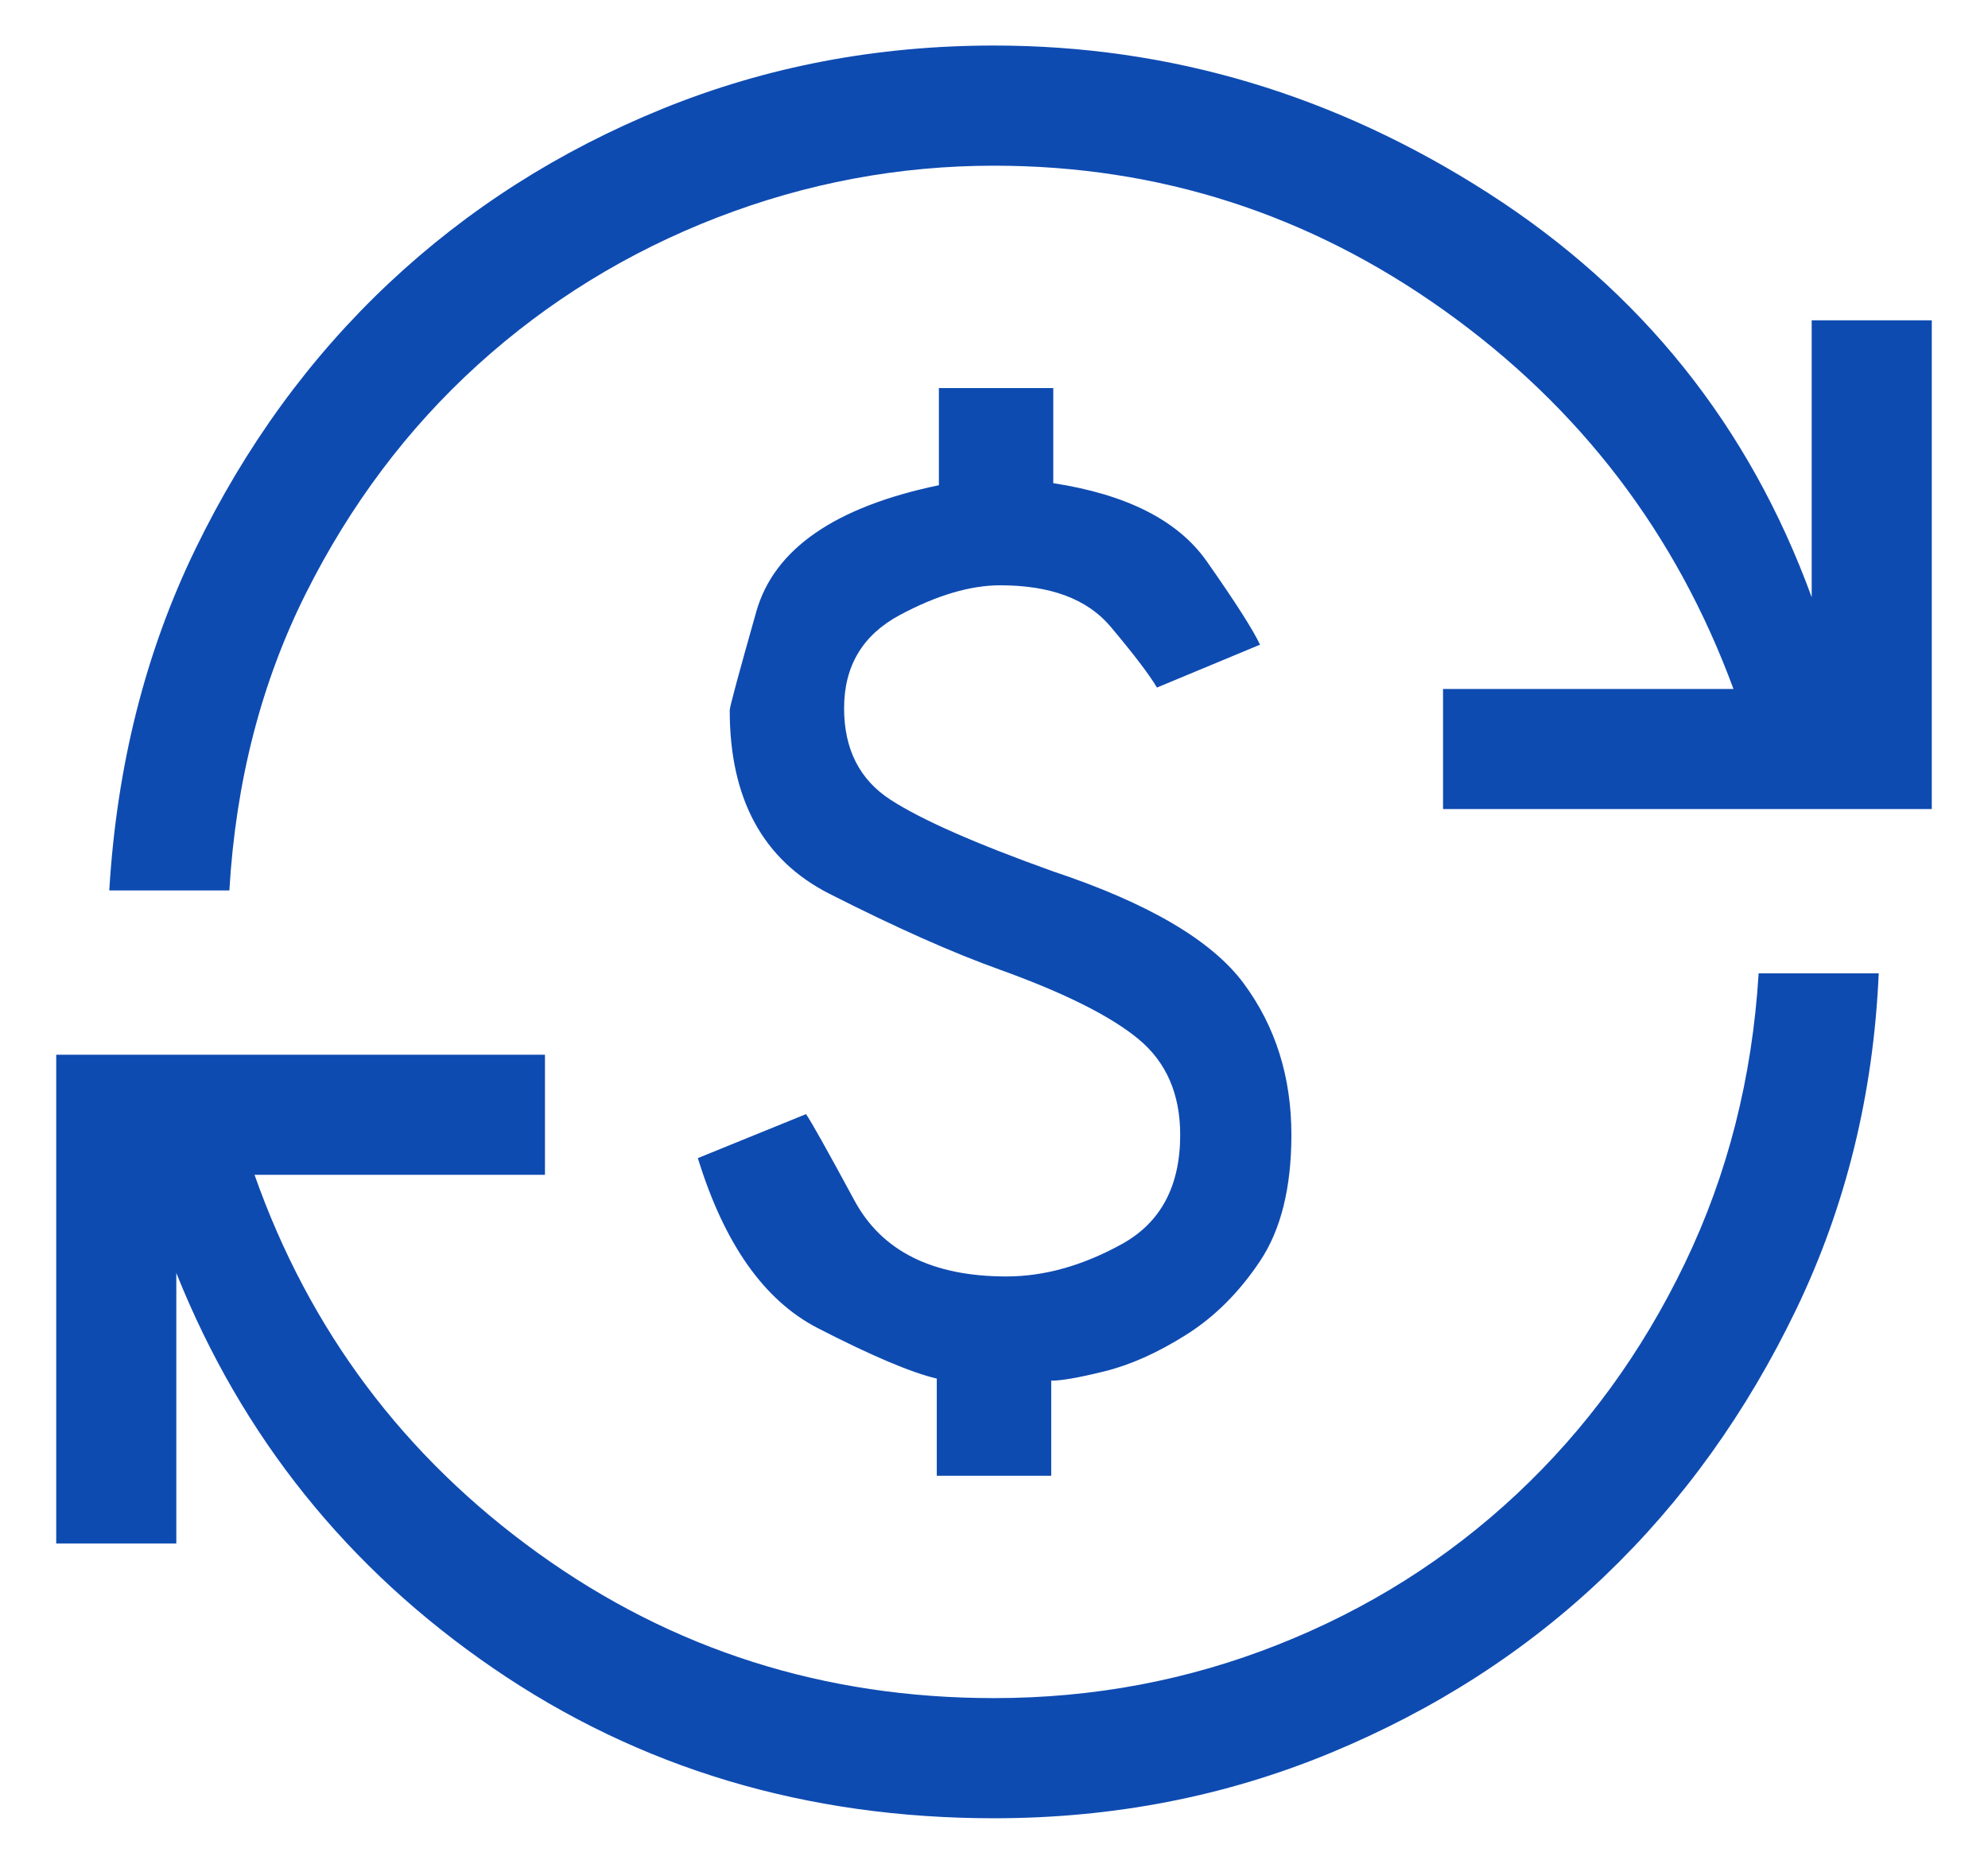 <svg width="32" height="30" viewBox="0 0 32 30" fill="none" xmlns="http://www.w3.org/2000/svg">
<path d="M16 29.267C12.978 29.267 10.292 28.463 7.944 26.855C5.595 25.247 3.893 23.126 2.838 20.49V24.844H0.905V16.977H8.772V18.91H4.097C4.981 21.416 6.503 23.447 8.663 25.001C10.823 26.556 13.268 27.333 16 27.333C17.598 27.333 19.122 27.047 20.57 26.473C22.019 25.9 23.3 25.091 24.414 24.049C25.528 23.006 26.43 21.769 27.119 20.337C27.809 18.906 28.205 17.349 28.308 15.667H30.241C30.156 17.61 29.713 19.412 28.914 21.073C28.115 22.734 27.088 24.165 25.833 25.365C24.579 26.566 23.105 27.517 21.413 28.217C19.721 28.917 17.916 29.267 16 29.267ZM15.079 23.754V22.19C14.661 22.091 14.021 21.819 13.16 21.376C12.3 20.932 11.657 20.02 11.233 18.641L12.974 17.933C13.055 18.048 13.315 18.512 13.755 19.326C14.195 20.139 15.01 20.546 16.2 20.546C16.807 20.546 17.425 20.373 18.054 20.027C18.683 19.681 18.997 19.094 18.997 18.267C18.997 17.609 18.773 17.095 18.324 16.724C17.876 16.354 17.134 15.983 16.1 15.61C15.336 15.337 14.419 14.929 13.35 14.386C12.281 13.843 11.746 12.859 11.746 11.433C11.746 11.38 11.889 10.85 12.174 9.844C12.46 8.837 13.439 8.159 15.113 7.81V6.246H16.954V7.777C18.14 7.96 18.963 8.379 19.423 9.033C19.883 9.688 20.169 10.136 20.282 10.377L18.623 11.067C18.498 10.856 18.249 10.53 17.876 10.086C17.502 9.642 16.91 9.421 16.1 9.421C15.62 9.421 15.081 9.58 14.483 9.9C13.886 10.22 13.587 10.72 13.587 11.4C13.587 12.058 13.836 12.549 14.333 12.872C14.831 13.195 15.703 13.579 16.951 14.026C18.485 14.537 19.507 15.138 20.019 15.829C20.531 16.521 20.787 17.333 20.787 18.267C20.787 19.116 20.619 19.794 20.282 20.299C19.945 20.804 19.547 21.2 19.088 21.488C18.63 21.776 18.193 21.971 17.779 22.073C17.366 22.175 17.079 22.225 16.921 22.223V23.754H15.079ZM1.759 14.333C1.879 12.326 2.341 10.494 3.146 8.836C3.951 7.178 4.99 5.751 6.262 4.556C7.533 3.362 9.003 2.426 10.669 1.749C12.336 1.072 14.113 0.733 16 0.733C18.838 0.733 21.49 1.525 23.956 3.108C26.423 4.691 28.158 6.859 29.162 9.613V5.156H31.095V13.023H23.228V11.09H27.903C26.981 8.585 25.431 6.556 23.251 5C21.072 3.444 18.655 2.667 16 2.667C14.47 2.667 12.985 2.945 11.545 3.501C10.105 4.058 8.819 4.849 7.688 5.874C6.558 6.9 5.635 8.129 4.919 9.56C4.204 10.992 3.795 12.583 3.692 14.333H1.759Z" fill="#0e4bb1"/>
</svg>
